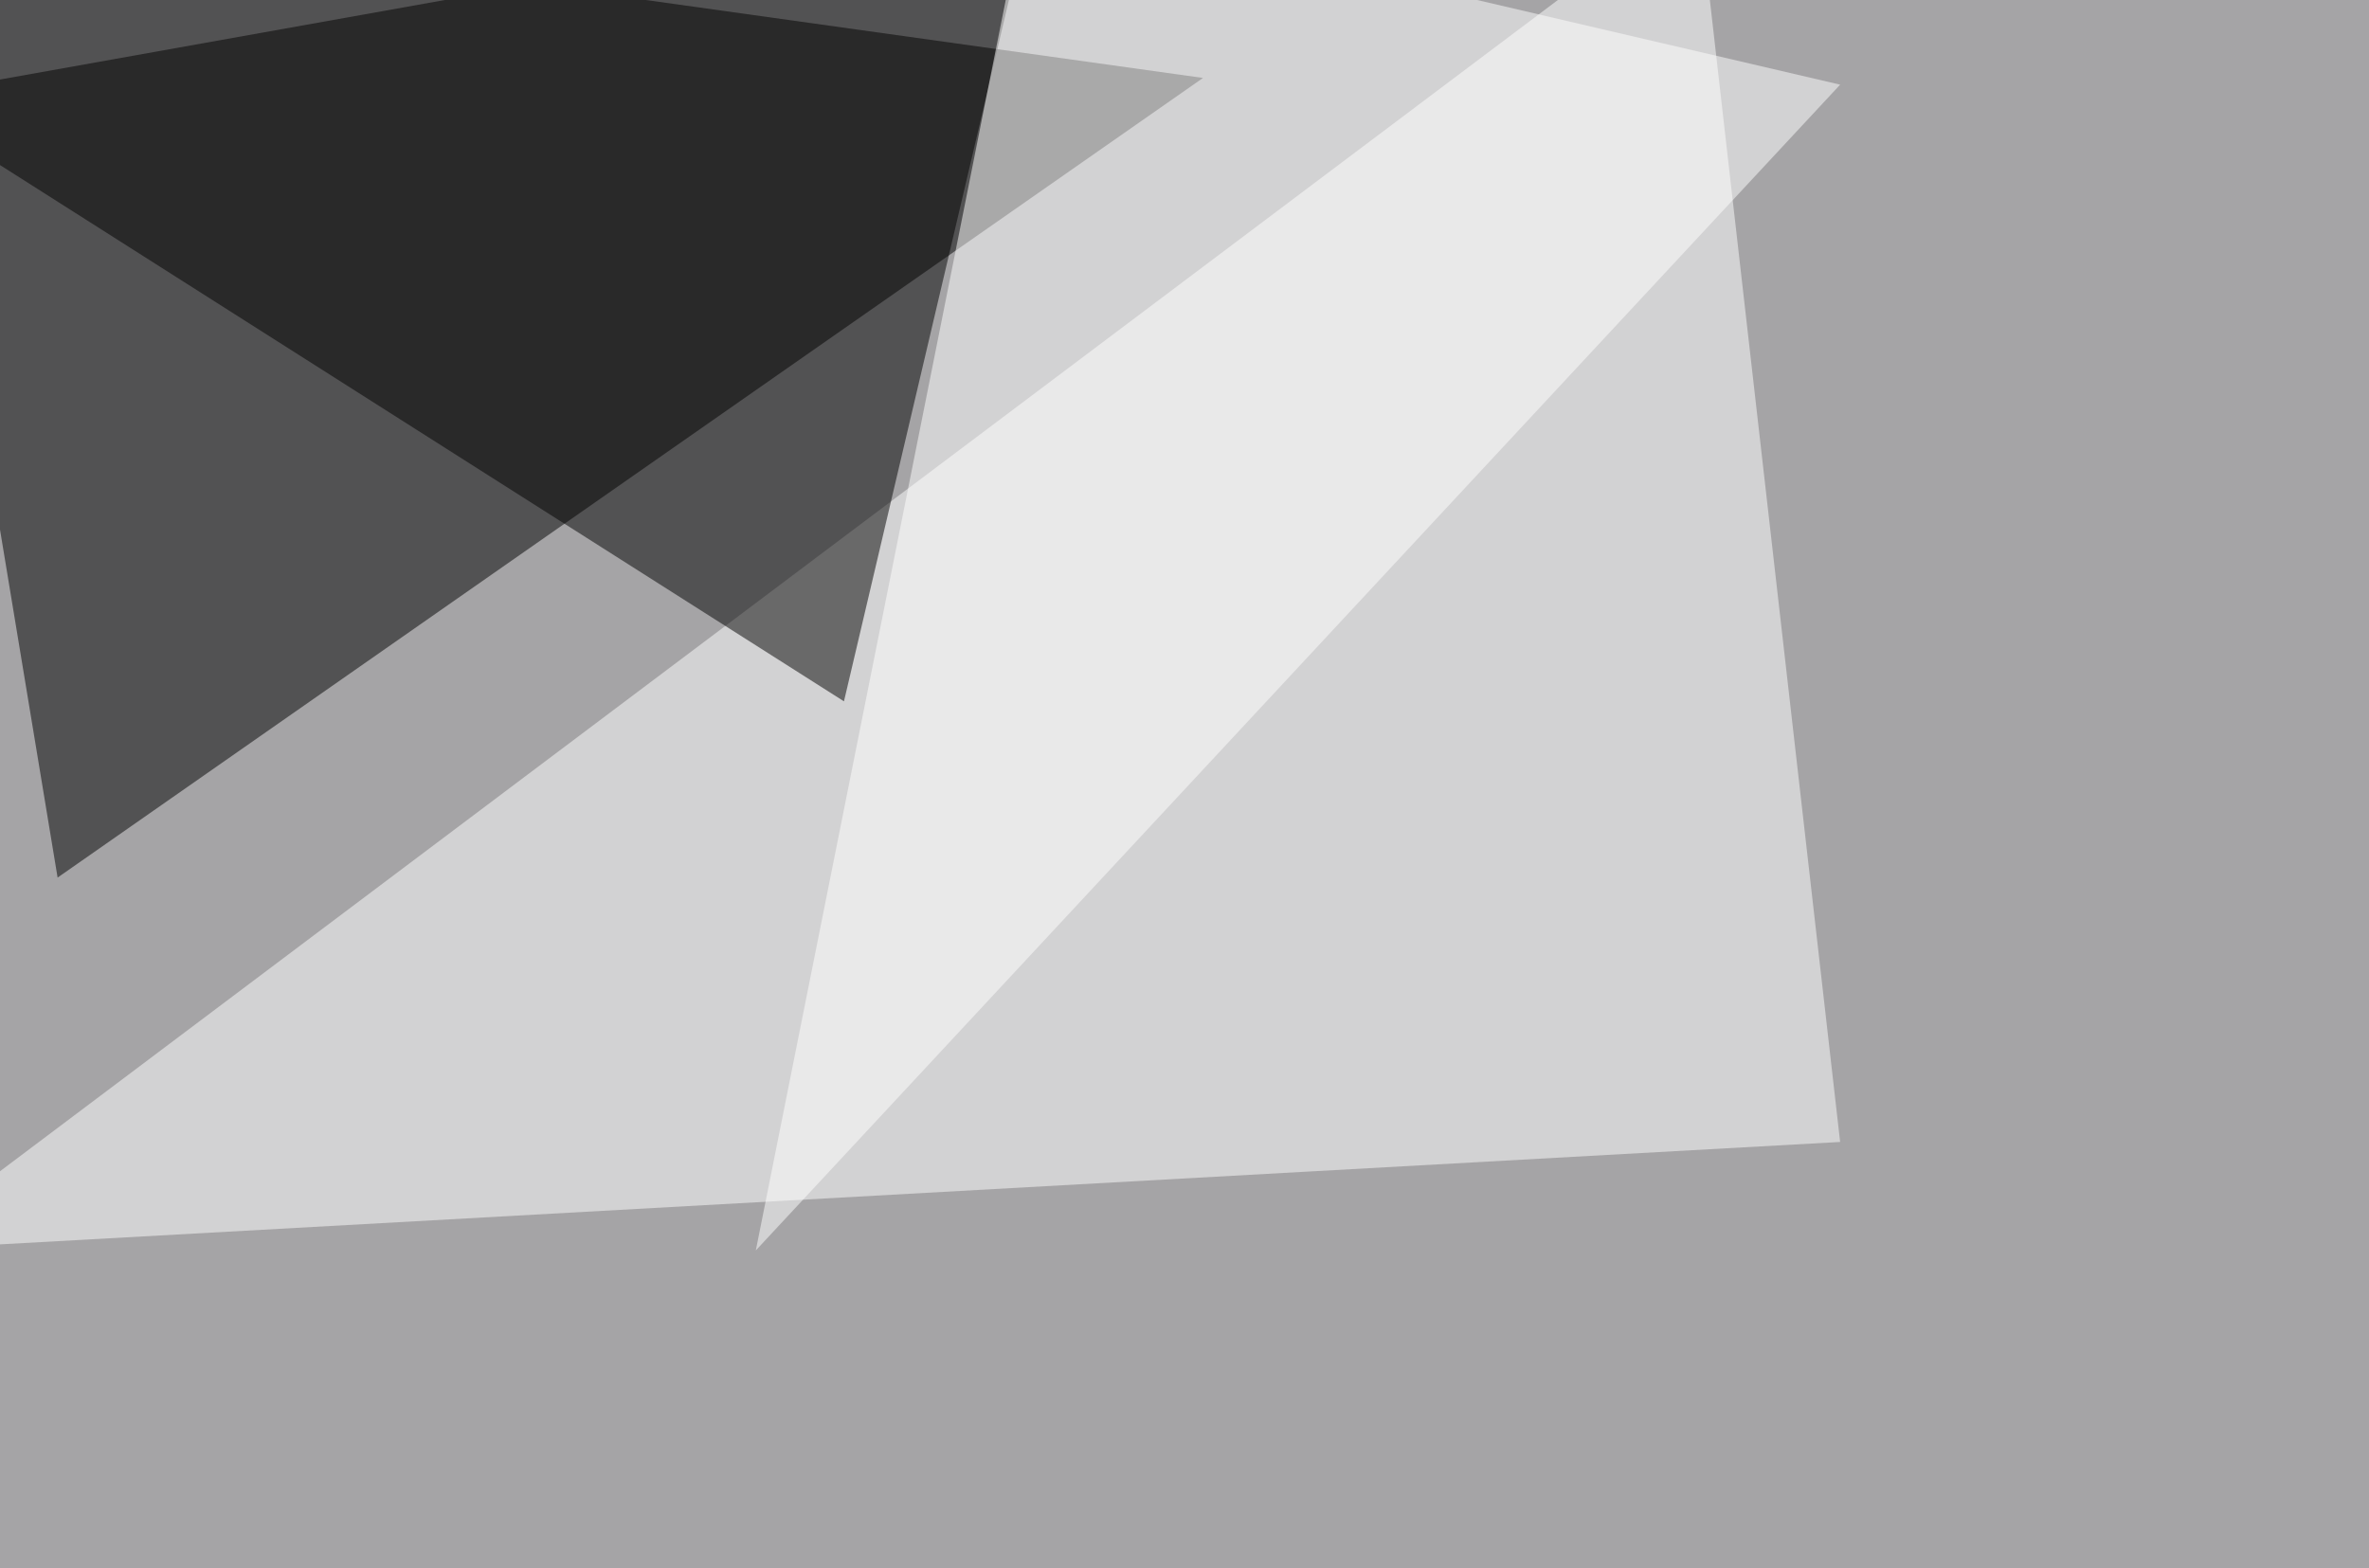 <svg xmlns="http://www.w3.org/2000/svg" width="1024" height="678" ><filter id="a"><feGaussianBlur stdDeviation="55"/></filter><rect width="100%" height="100%" fill="#a5a4a6"/><g filter="url(#a)"><g fill-opacity=".5"><path d="M24.9 379.4L520 33.7-45.4-45.4z"/><path fill="#fff" d="M795.4 493.7l-840.8 46.8 779.3-586z"/><path d="M-45.4 42.5l492.2-88-82 348.7z"/><path fill="#fff" d="M795.4 36.6l-468.7 504 117.1-586z"/></g></g></svg>